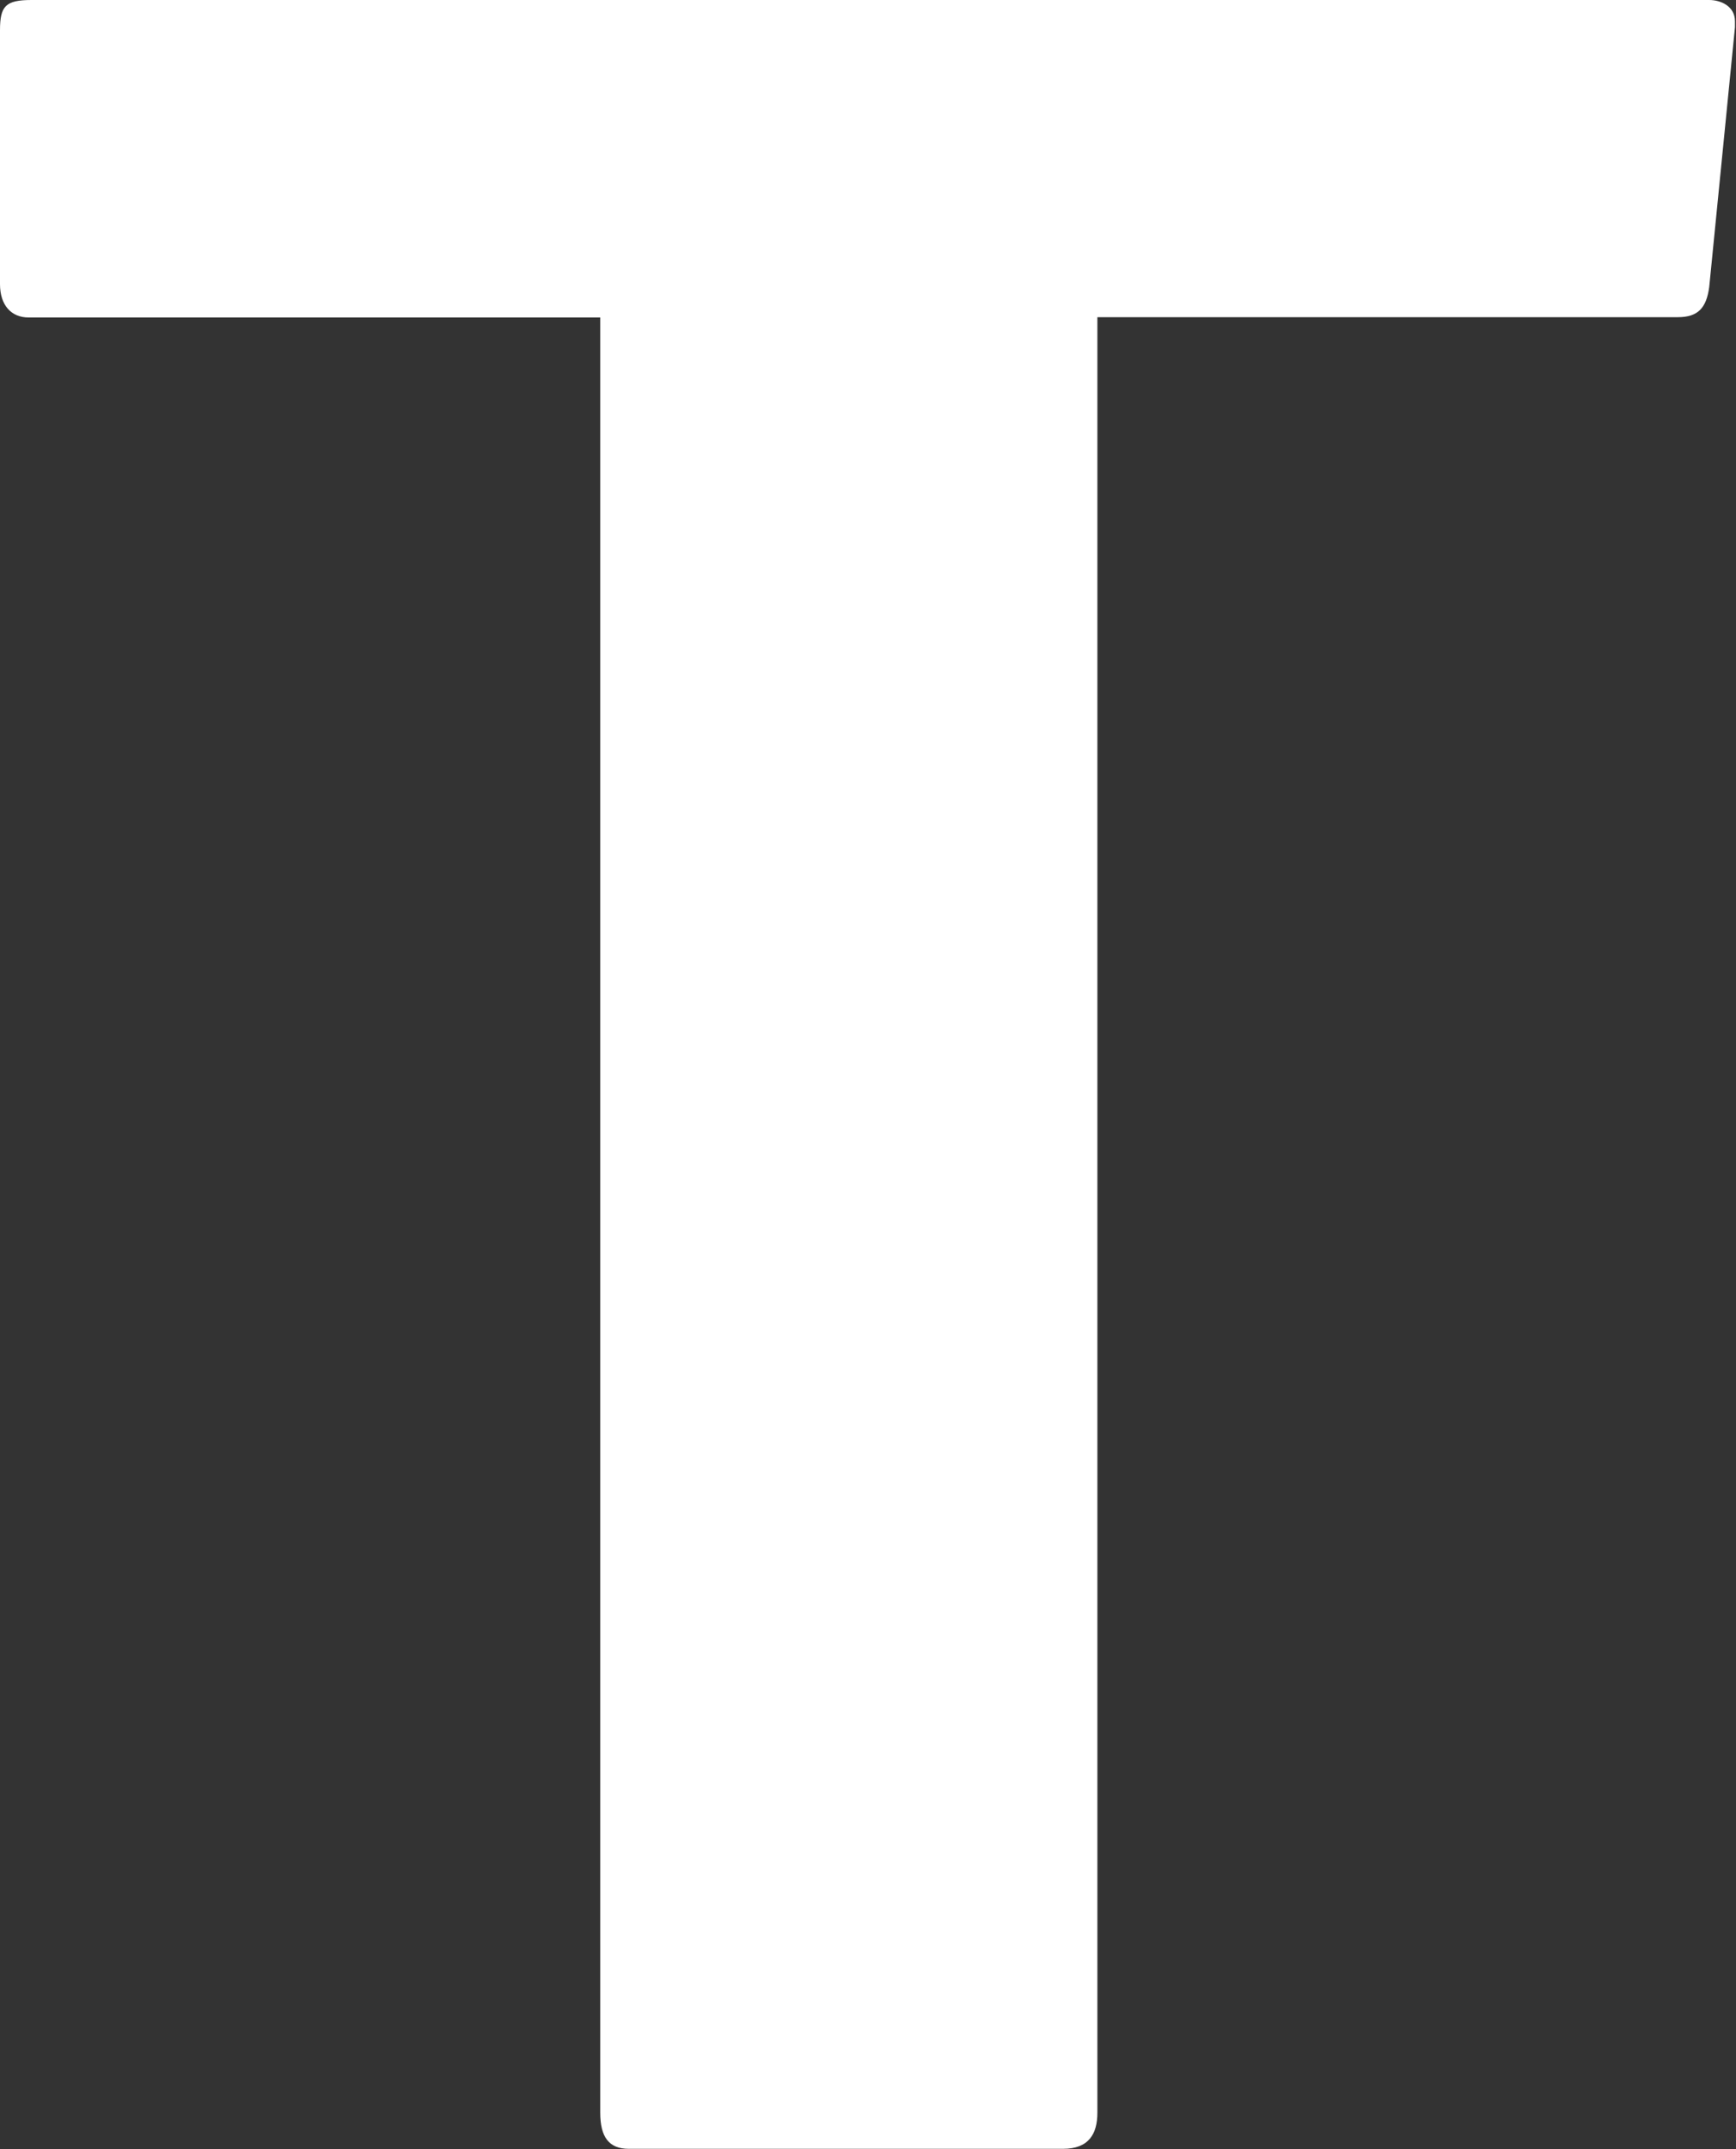 <svg version="1.2" xmlns="http://www.w3.org/2000/svg" viewBox="0 0 1167 1444" width="1167" height="1444">
	<rect x="0" y="0" width="1167" height="1444" fill="#333333" stroke="none"/>
	<title>Terveystalo_RGB_2021 copy-svg</title>
	<style>
		.s0 { fill: #ffffff } 
	</style>
	<path id="Layer" fill-rule="evenodd" class="s0" d="m737.7 213.1v1206.3c0 14.2-5.7 24.3-23.1 24.3h-291.9c-13.5 0-19.2-8.1-19.2-24.3v-1206.1h-384.3c-11.6 0-19.2-8.2-19.2-22.4v-170.6c0-16.2 3.7-20.3 21.2-20.3h1127.8c7.7 0 17.3 4.1 17.3 14.3v4l-17.3 174.5c-1.9 14.2-7.6 20.3-21.1 20.3z"/>
</svg>
